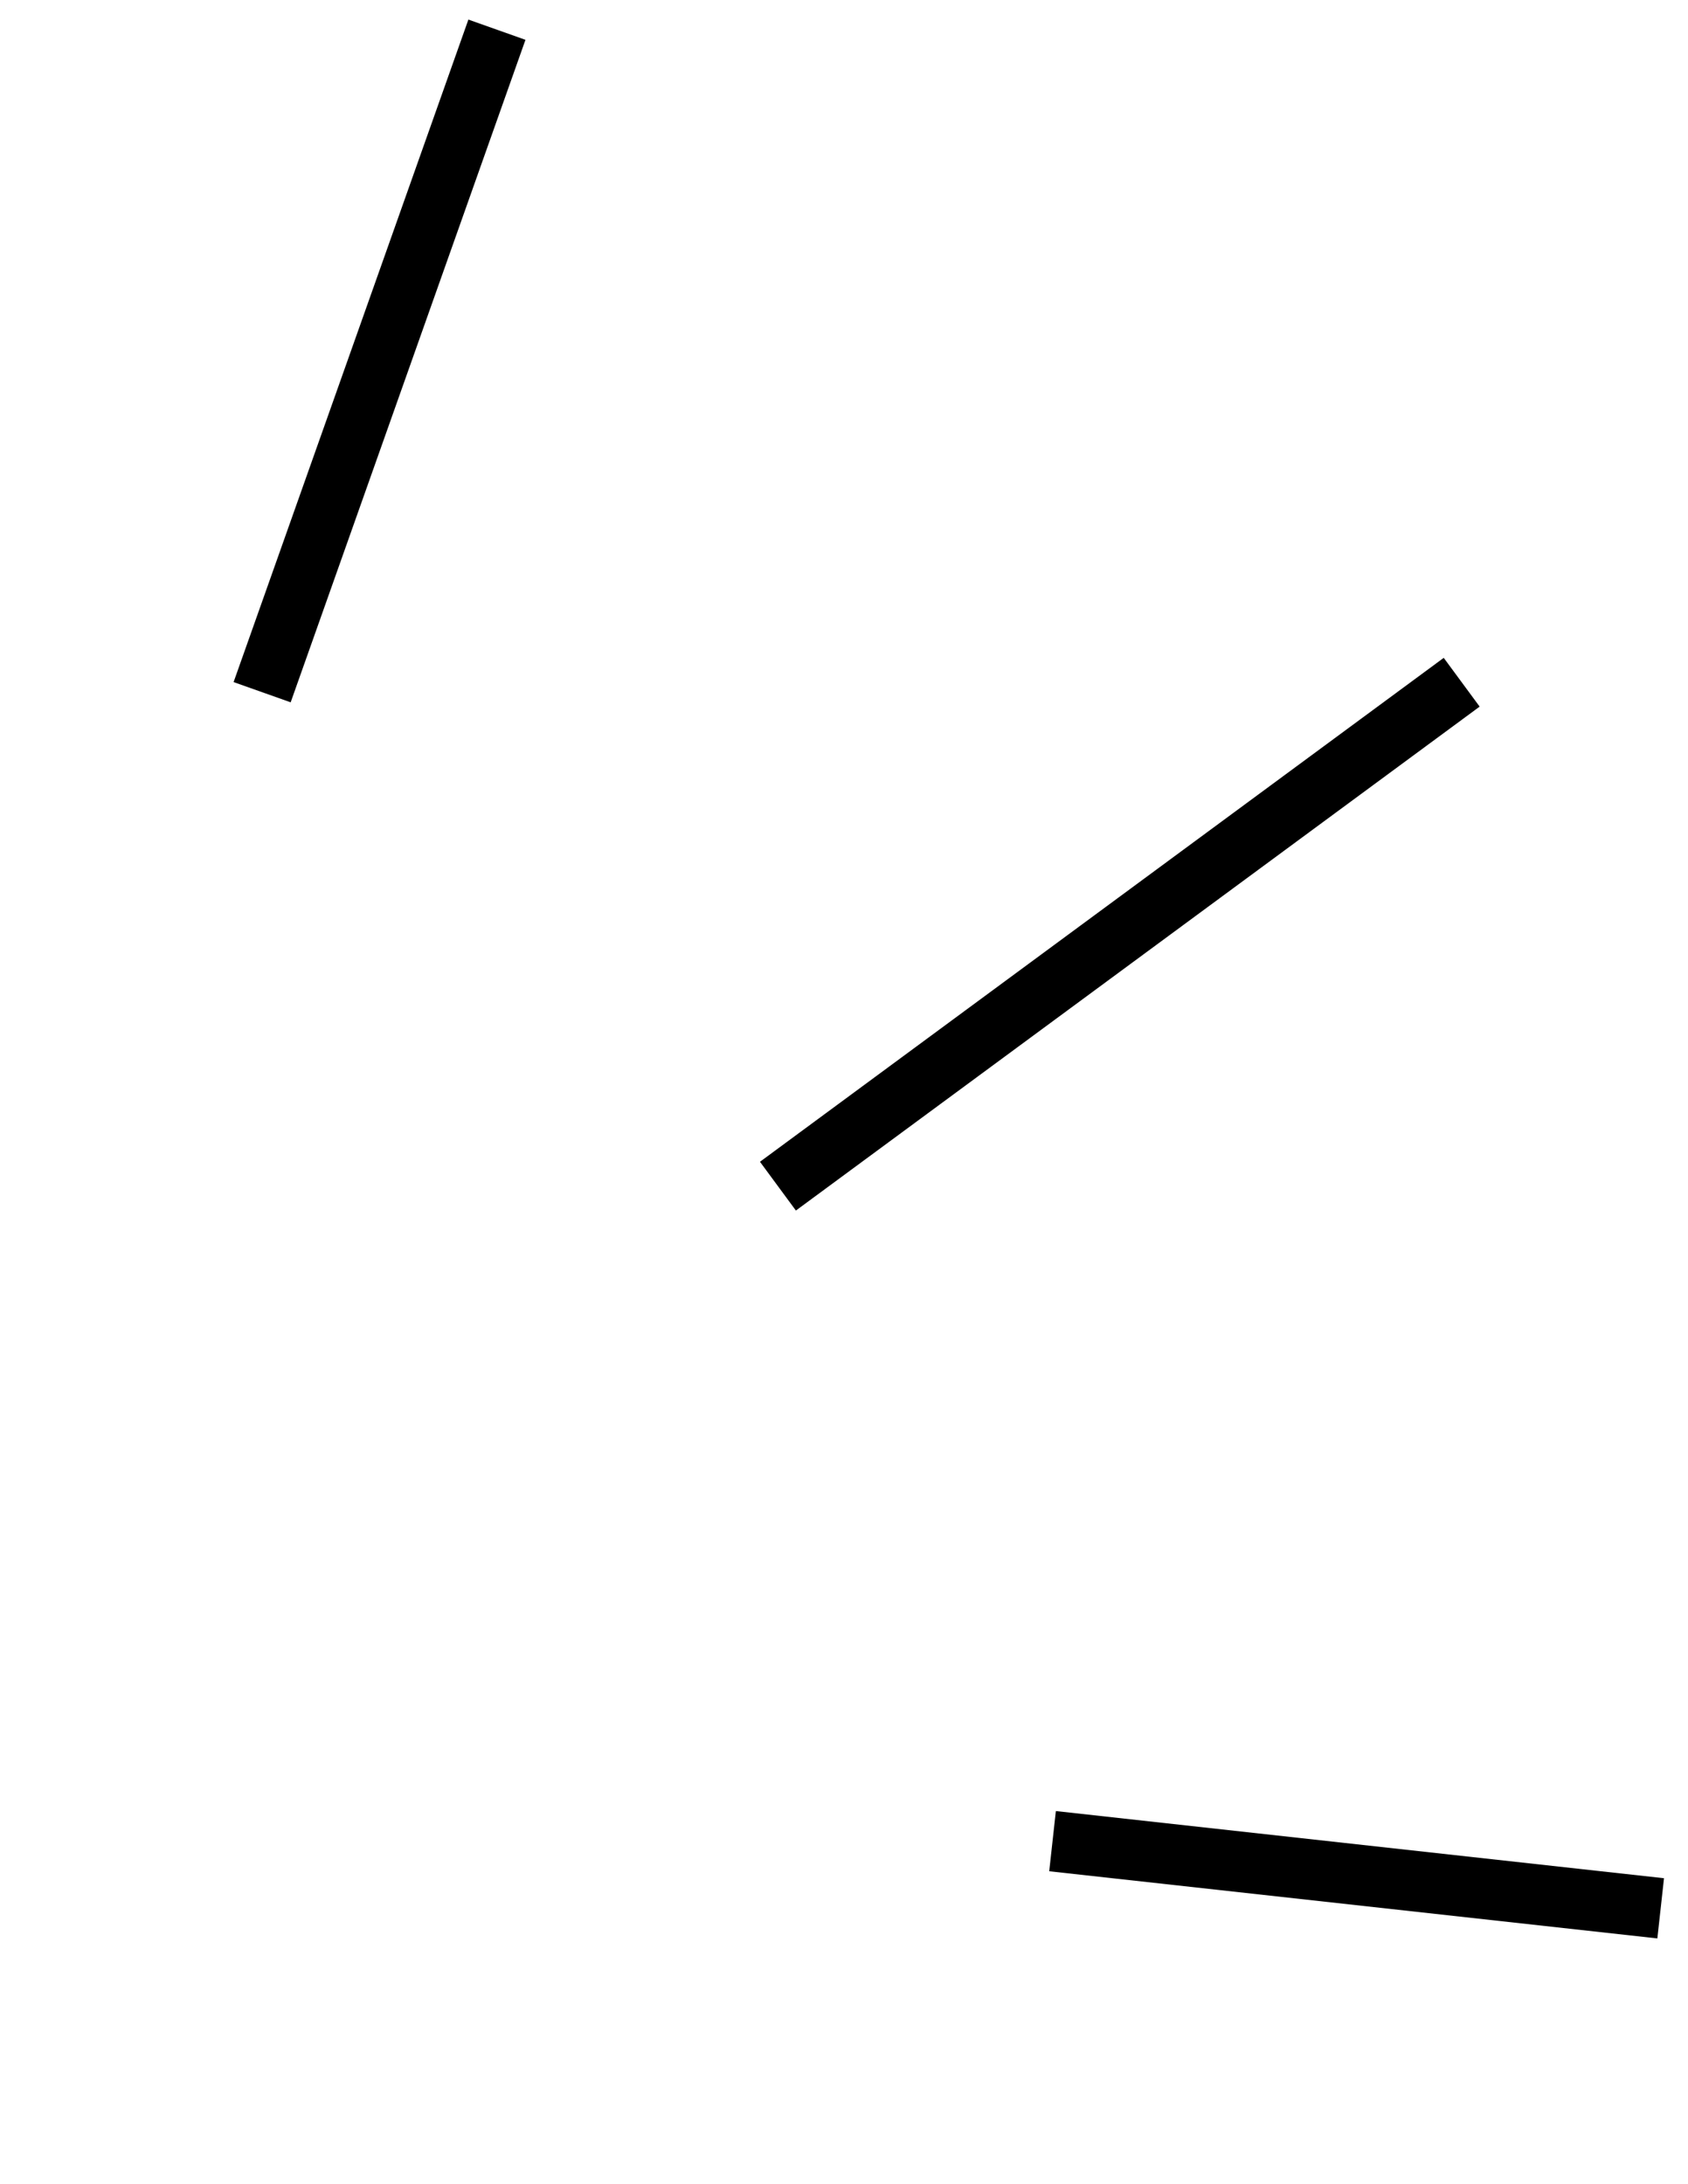 <svg xmlns="http://www.w3.org/2000/svg" width="55.751" height="72.127" viewBox="0 0 55.751 72.127">
  <g id="intro_pic04" transform="matrix(-0.454, 0.891, -0.891, -0.454, 1579.131, 605.88)">
    <path id="パス_26" data-name="パス 26" d="M141.237,1742.727l-19.359,12.805" transform="translate(830.541 35.722) rotate(26)" fill="none" stroke="#000" stroke-width="2"/>
    <path id="パス_27" data-name="パス 27" d="M143.56,1742.727l-21.681,17.8" transform="translate(1733.991 801.425) rotate(66)" fill="none" stroke="#000" stroke-width="2"/>
    <path id="パス_28" data-name="パス 28" d="M139.432,1742.727l-17.553,10.012" transform="translate(1958.559 1758.411) rotate(99)" fill="none" stroke="#000" stroke-width="2"/>
  </g>
</svg>
